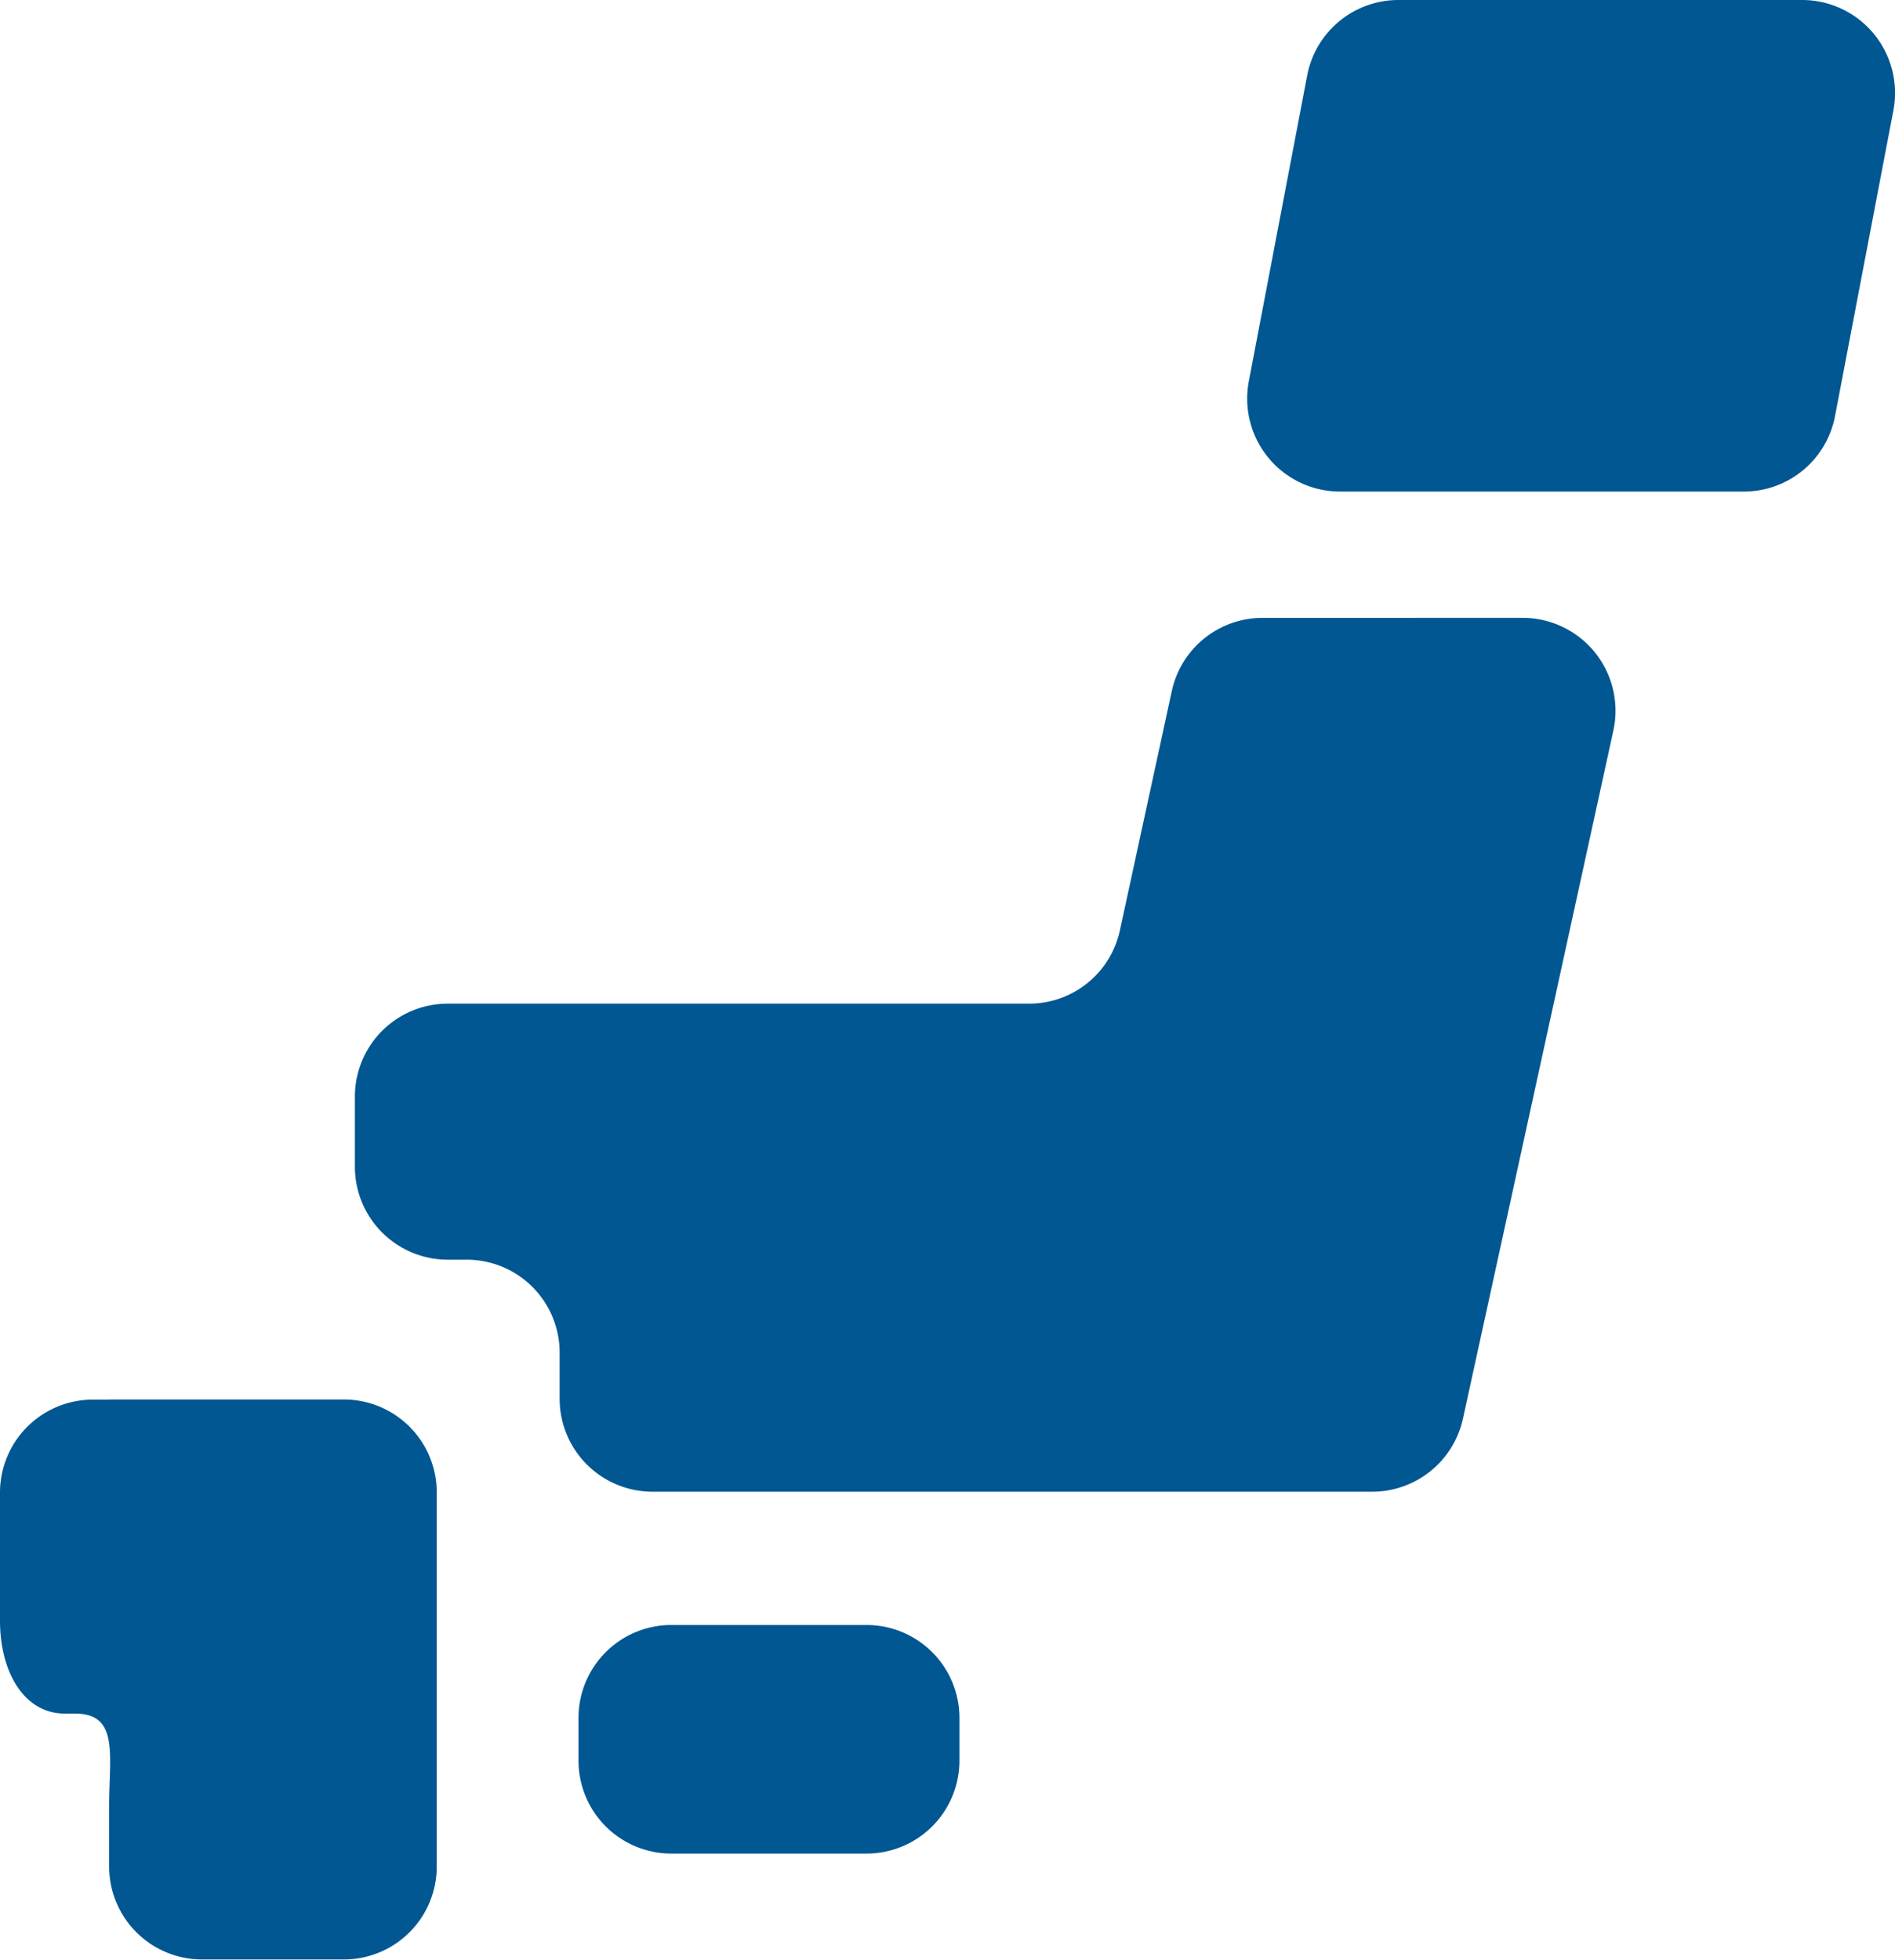 <svg xmlns="http://www.w3.org/2000/svg" width="47.277" height="48.875" viewBox="0 0 47.277 48.875">
  <g id="日本地図のアイコン" transform="translate(-8.368)">
    <path id="パス_131" data-name="パス 131" d="M169.06,427.948a2.317,2.317,0,0,1-2.316,2.316h-4.871a2.316,2.316,0,0,1-2.316-2.316v-1.069a2.316,2.316,0,0,1,2.316-2.316h4.871a2.317,2.317,0,0,1,2.316,2.316Z" transform="translate(-136.756 -384.034)" fill="#005792"/>
    <path id="パス_132" data-name="パス 132" d="M11.092,365.687h-.407A2.318,2.318,0,0,0,8.368,368v3.2c0,1.28.6,2.318,1.618,2.318h.255c1.105,0,.85,1.037.85,2.316v1.5a2.318,2.318,0,0,0,2.316,2.316h3.541a2.317,2.317,0,0,0,2.316-2.316V368a2.317,2.317,0,0,0-2.316-2.316H11.092Z" transform="translate(0 -330.779)" fill="#005792"/>
    <path id="パス_133" data-name="パス 133" d="M123.762,161.438a2.314,2.314,0,0,0-2.263,1.826l-1.295,5.969a2.316,2.316,0,0,1-2.264,1.826H103.435a2.318,2.318,0,0,0-2.316,2.316v1.754a2.318,2.318,0,0,0,2.316,2.316h.476a2.318,2.318,0,0,1,2.316,2.318v1.153a2.318,2.318,0,0,0,2.316,2.316H126.5a2.318,2.318,0,0,0,2.263-1.823l3.753-17.162a2.317,2.317,0,0,0-2.264-2.81Z" transform="translate(-83.897 -146.027)" fill="#005792"/>
    <path id="パス_134" data-name="パス 134" d="M348.978,10.381A2.315,2.315,0,0,1,346.7,12.26H336.63a2.317,2.317,0,0,1-2.276-2.75l1.456-7.628A2.317,2.317,0,0,1,338.086,0h10.074a2.319,2.319,0,0,1,2.275,2.753Z" transform="translate(-294.83)" fill="#005792"/>
  </g>
</svg>
